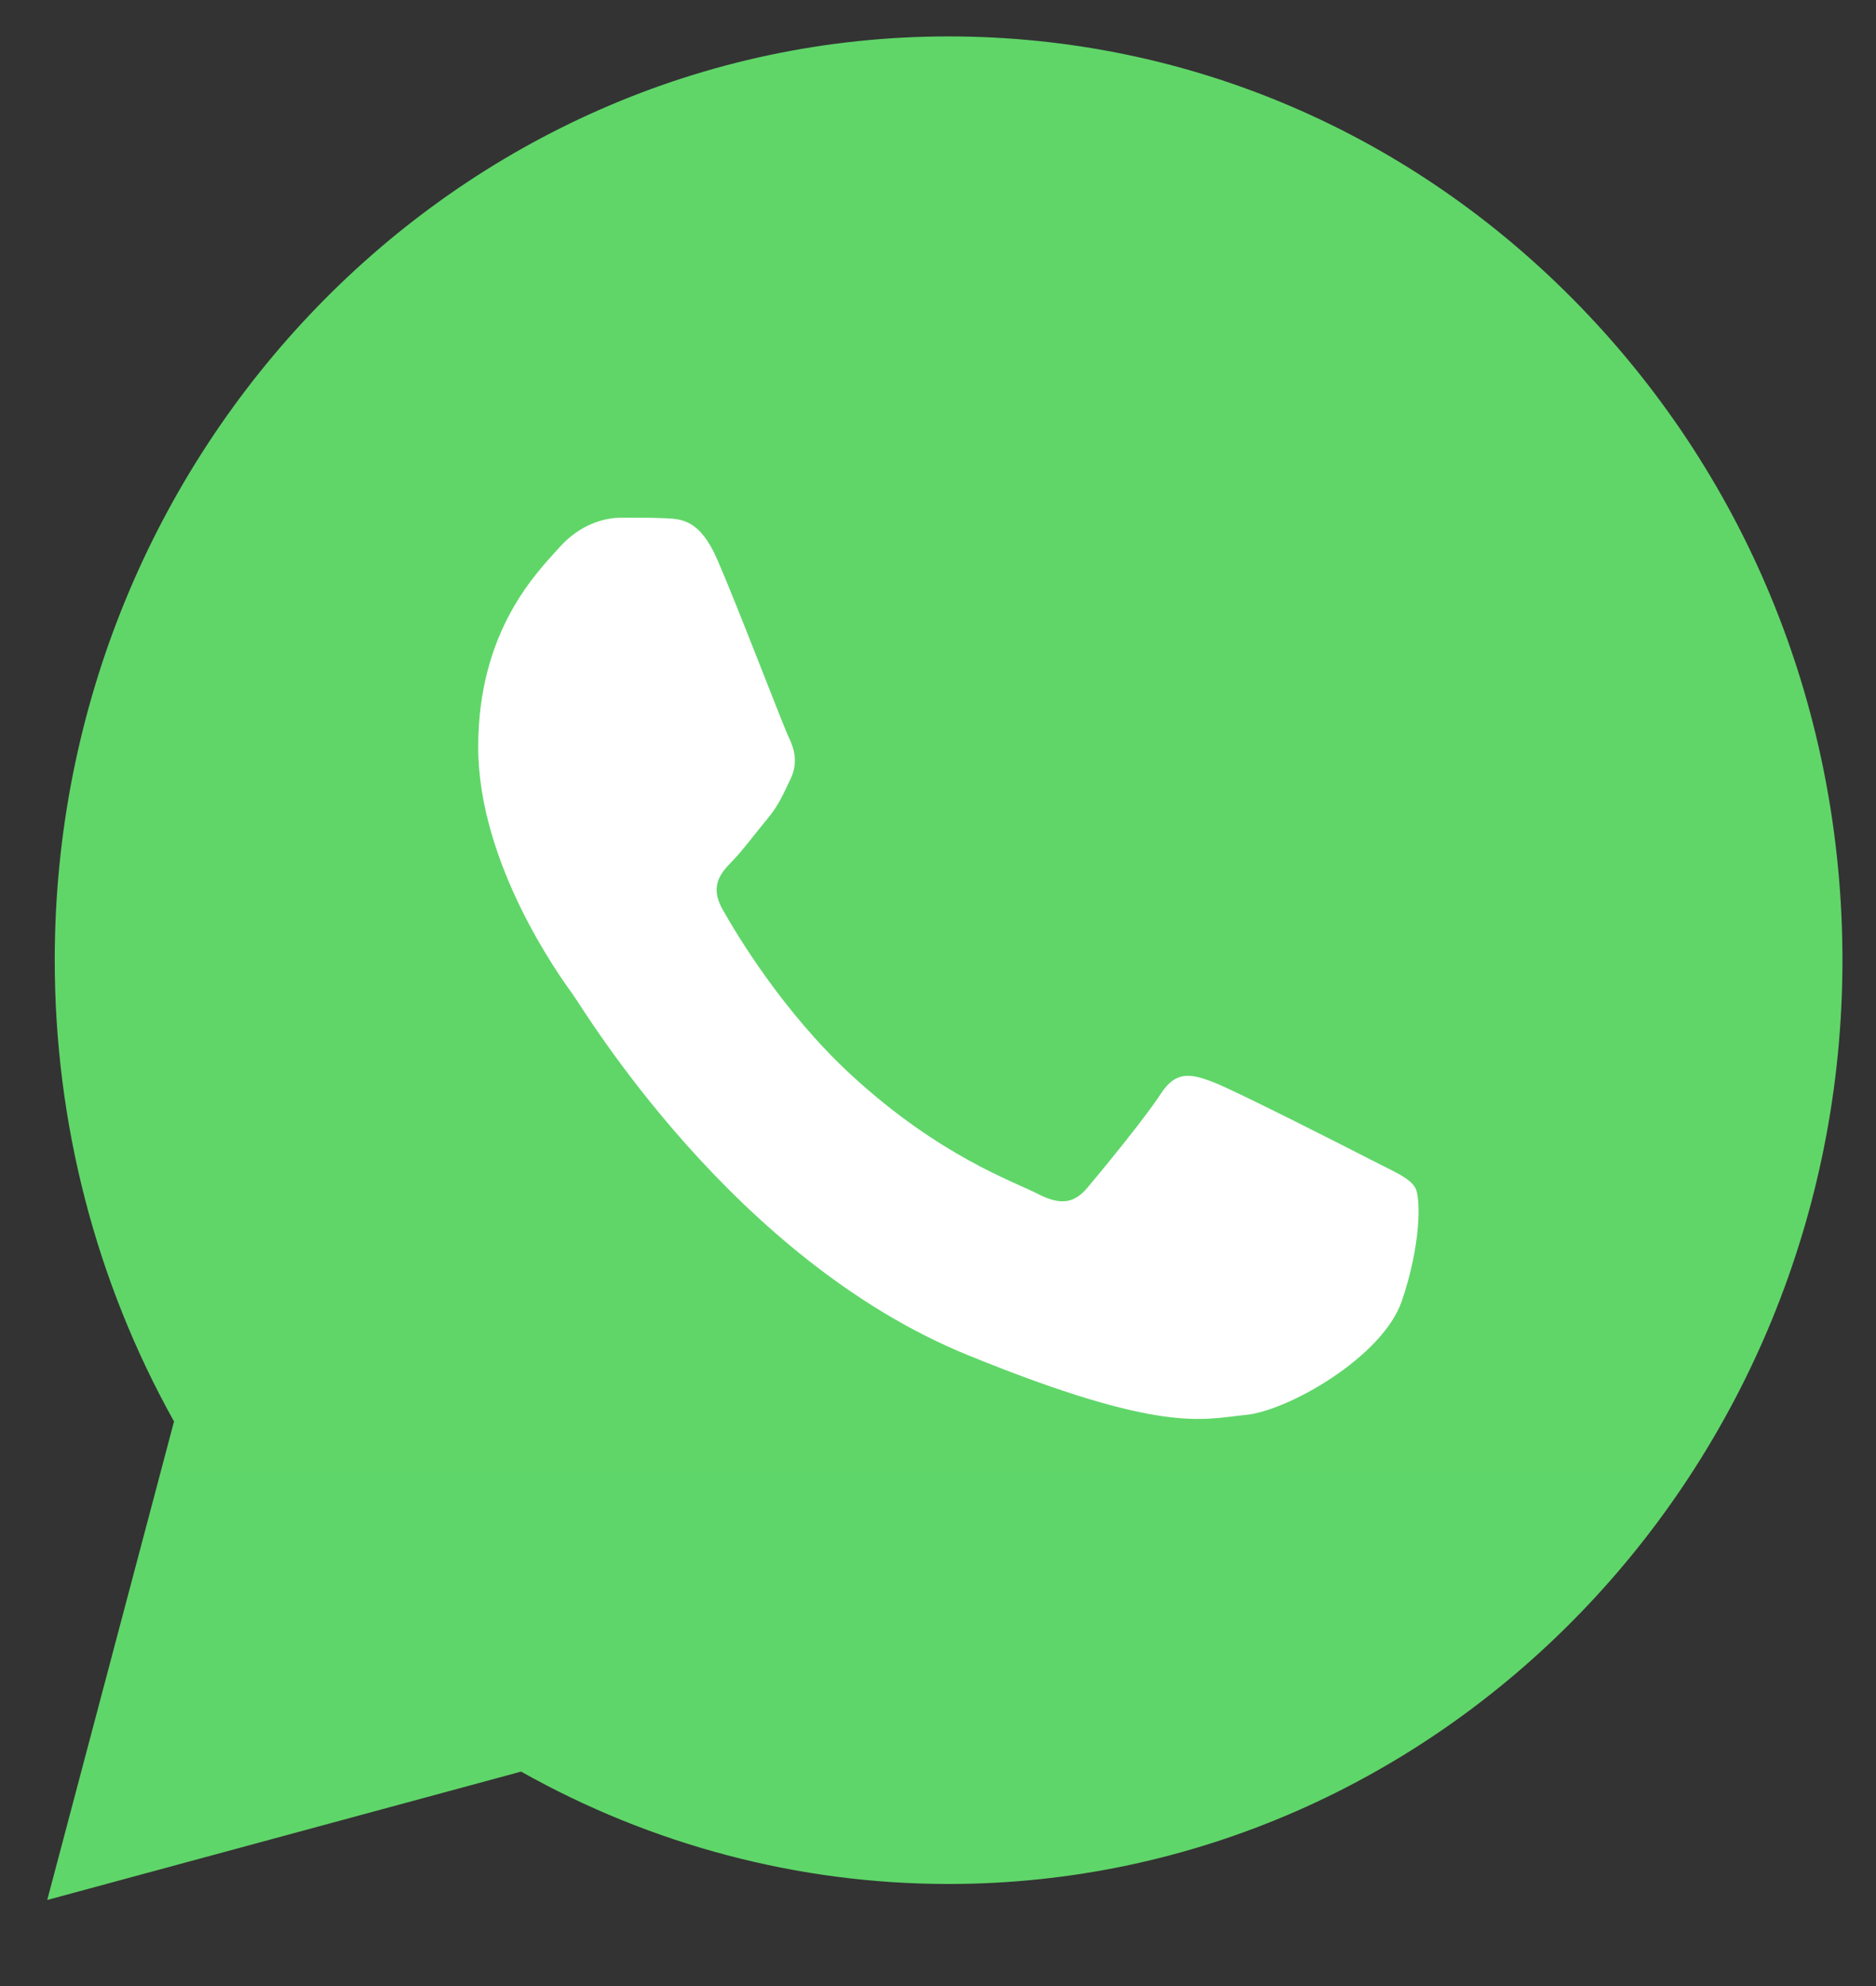 <?xml version="1.0" encoding="UTF-8"?> <svg xmlns="http://www.w3.org/2000/svg" width="34" height="36" viewBox="0 0 34 36" fill="none"><rect x="0" y="0" width="34" height="36" fill="#333333" stroke="none"/><path d="M0.992 17.398C0.991 20.348 1.736 23.228 3.154 25.766L0.856 34.44L9.444 32.113C11.819 33.449 14.481 34.149 17.185 34.15H17.192C26.12 34.15 33.388 26.641 33.392 17.411C33.393 12.939 31.71 8.733 28.651 5.569C25.593 2.405 21.525 0.662 17.192 0.66C8.262 0.66 0.995 8.169 0.992 17.398" fill="url(#paint0_linear_502_800)"></path><path d="M13 10.143C12.686 9.421 12.355 9.407 12.057 9.394C11.812 9.383 11.533 9.384 11.253 9.384C10.973 9.384 10.519 9.493 10.135 9.926C9.751 10.36 8.667 11.408 8.667 13.54C8.667 15.672 10.17 17.733 10.38 18.023C10.589 18.311 13.28 22.827 17.542 24.564C21.084 26.008 21.805 25.721 22.573 25.648C23.342 25.576 25.054 24.6 25.404 23.588C25.753 22.576 25.753 21.709 25.648 21.528C25.544 21.347 25.264 21.239 24.845 21.022C24.425 20.805 22.364 19.757 21.98 19.612C21.595 19.468 21.316 19.395 21.036 19.829C20.756 20.263 19.953 21.239 19.709 21.528C19.464 21.817 19.219 21.853 18.8 21.637C18.381 21.419 17.03 20.962 15.428 19.486C14.182 18.337 13.34 16.919 13.096 16.485C12.851 16.051 13.069 15.816 13.28 15.601C13.468 15.406 13.699 15.094 13.909 14.841C14.118 14.588 14.188 14.408 14.328 14.119C14.467 13.829 14.398 13.576 14.293 13.36C14.188 13.143 13.373 11 13 10.143Z" fill="white"></path><defs><linearGradient id="paint0_linear_502_800" x1="1627.63" y1="3378.64" x2="1627.63" y2="0.66" gradientUnits="userSpaceOnUse"><stop stop-color="#1FAF38"></stop><stop offset="1" stop-color="#60D669"></stop></linearGradient></defs></svg> 